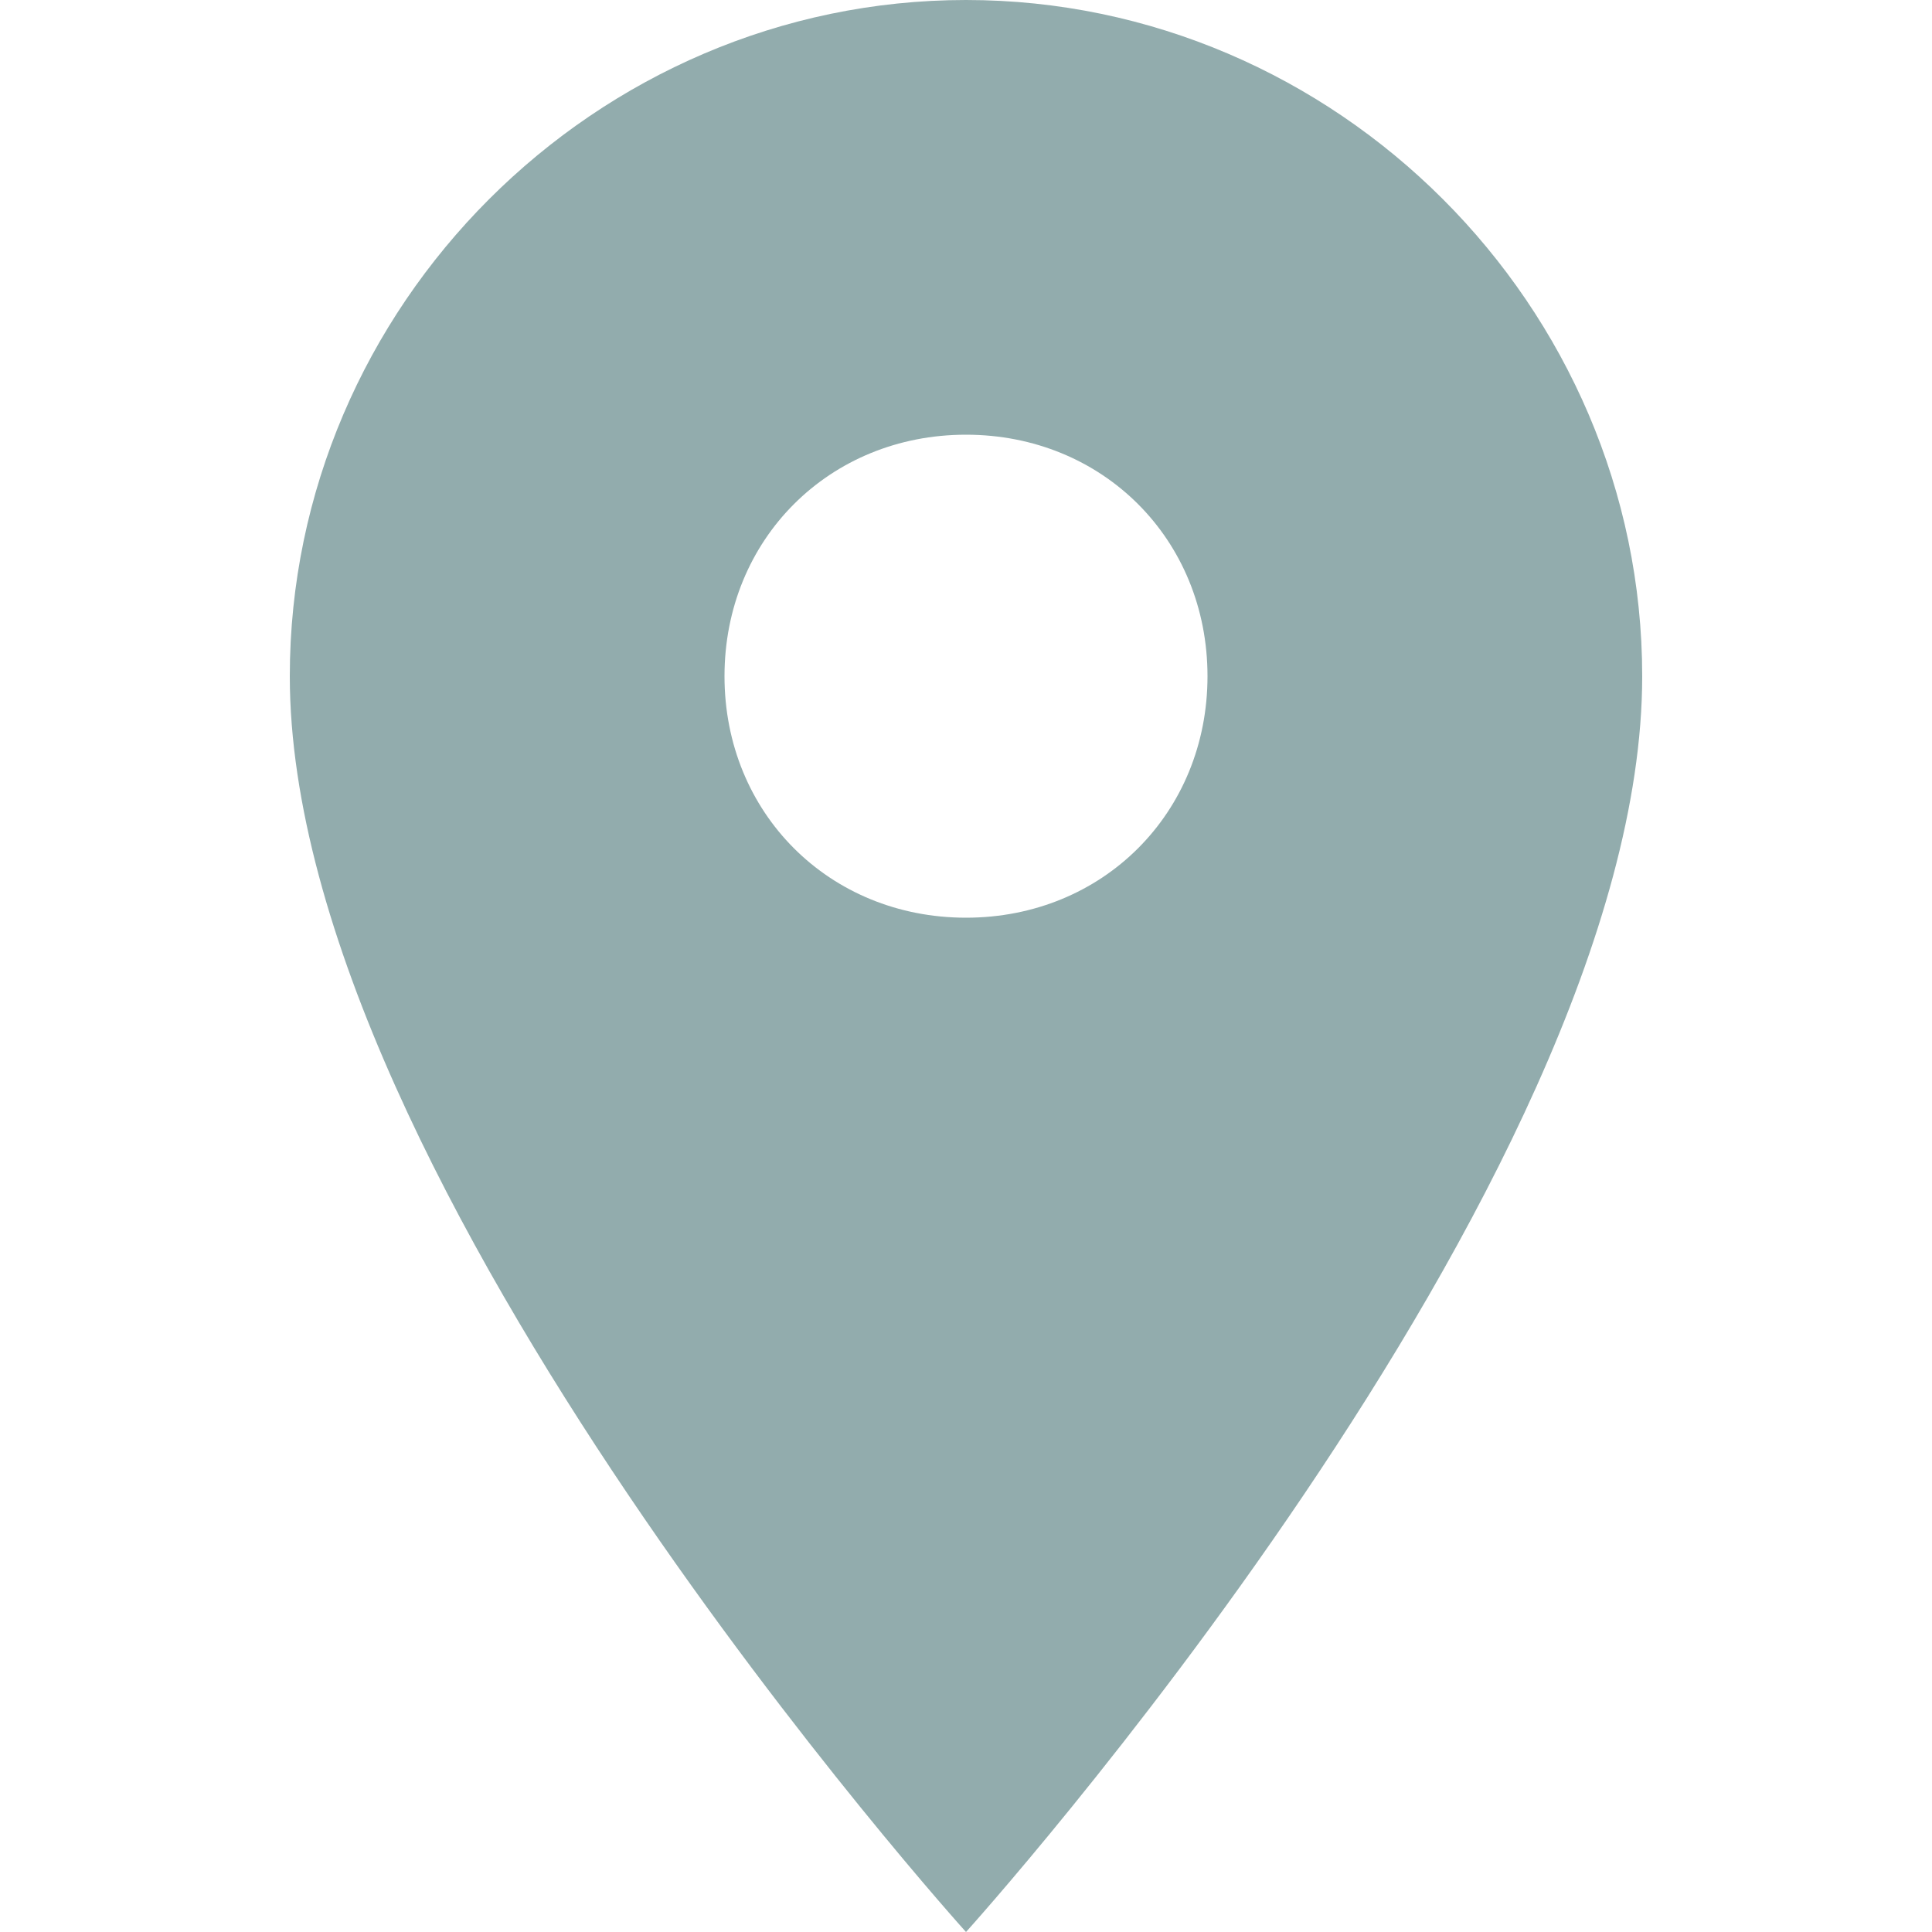 <?xml version="1.0" encoding="utf-8"?>
<!-- Generator: Adobe Illustrator 28.1.0, SVG Export Plug-In . SVG Version: 6.00 Build 0)  -->
<svg version="1.1" id="Ebene_1" xmlns="http://www.w3.org/2000/svg" xmlns:xlink="http://www.w3.org/1999/xlink" x="0px" y="0px"
	 viewBox="0 0 24 24" style="enable-background:new 0 0 24 24;" xml:space="preserve">
<style type="text/css">
	.st0{fill:none;}
	.st1{fill:#92ACAD;}
</style>
<path class="st0" d="M0,0h24v24H0V0z"/>
<path class="st1" d="M12,0C7.4,0,3.6,3.8,3.6,8.4C3.6,14.7,12,24,12,24s8.4-9.3,8.4-15.6C20.4,3.8,16.6,0,12,0z M12,11.4
	c-1.7,0-3-1.3-3-3s1.3-3,3-3s3,1.3,3,3S13.7,11.4,12,11.4z"/>
</svg>
